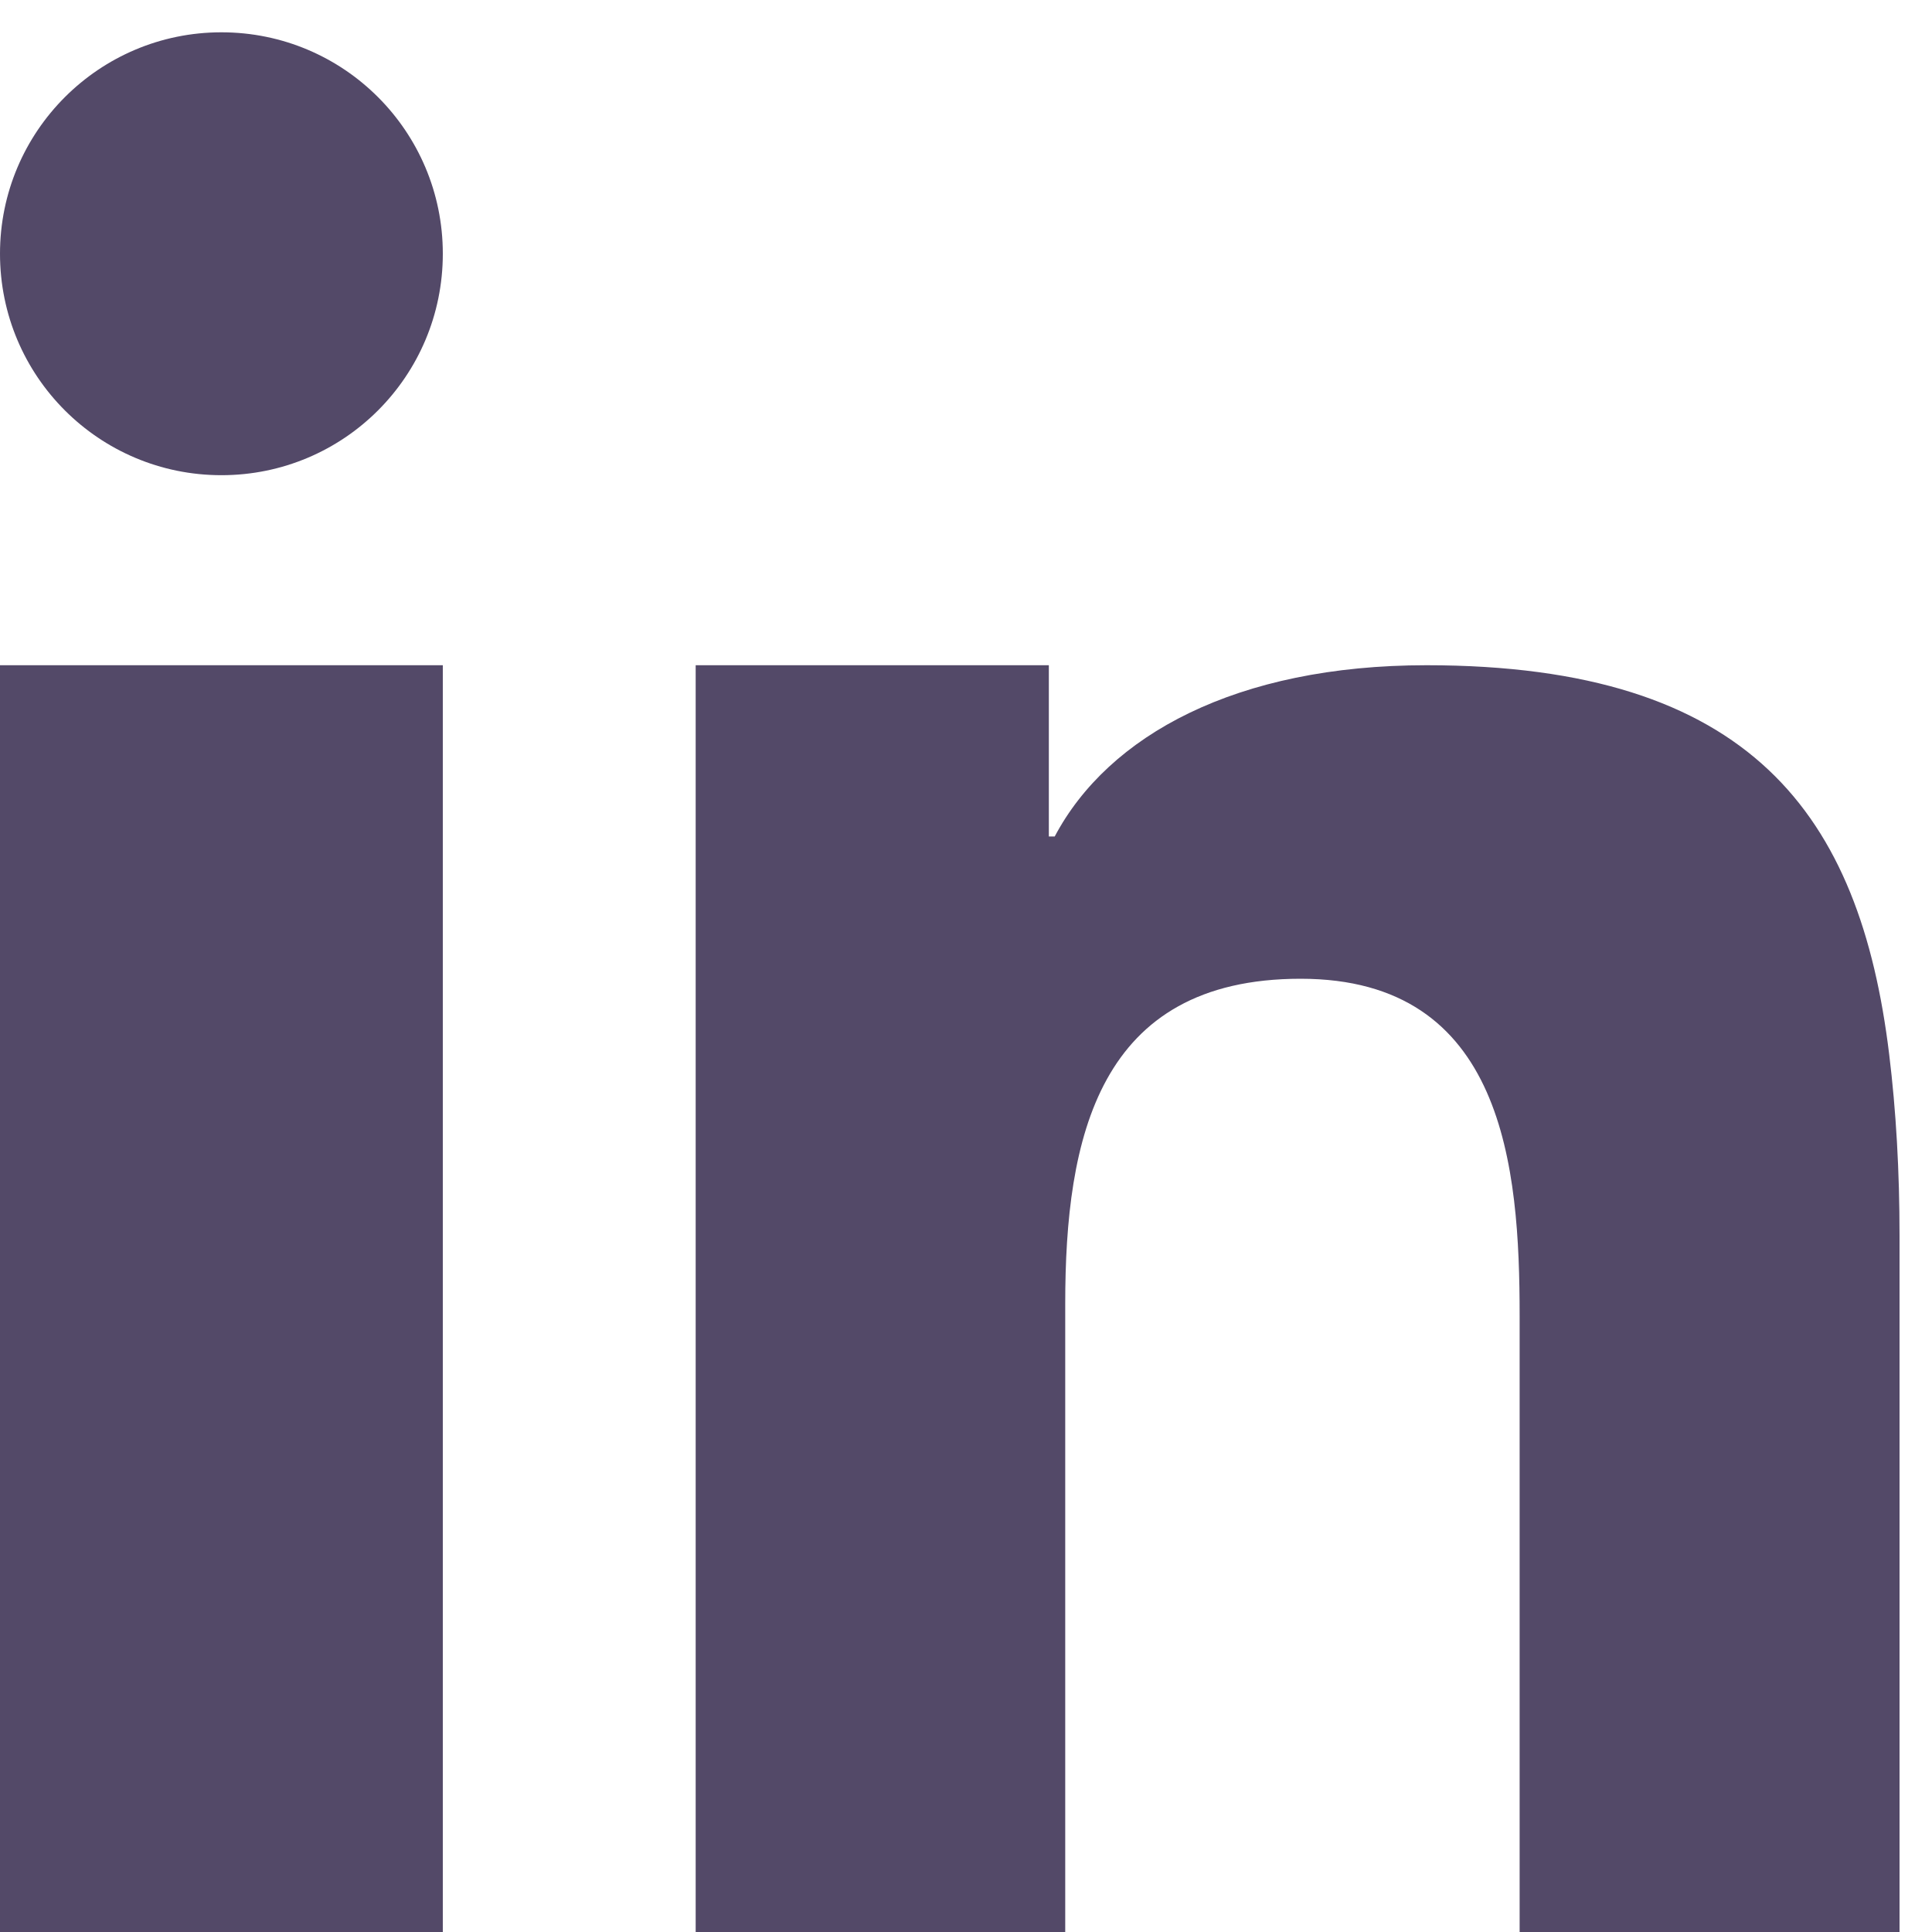 <?xml version="1.0" encoding="UTF-8"?>
<svg width="25px" height="25px" viewBox="0 0 25 25" version="1.1" xmlns="http://www.w3.org/2000/svg" xmlns:xlink="http://www.w3.org/1999/xlink">
    <!-- Generator: Sketch 53.2 (72643) - https://sketchapp.com -->
    <title>icon/violet/social/twitter</title>
    <desc>Created with Sketch.</desc>
    <g id="z" stroke="none" stroke-width="1" fill="none" fill-rule="evenodd">
        <g id="sctn/footer" transform="translate(-60, -253)" fill="#534968">
            <g id="icon/violet/social/twitter" transform="translate(60, 253)">
                <g id="Fill-1">
                    <path d="M0,12.966 L0,25.001 L5.73,25.001 L5.73,11.986 L5.73,8.608 L0,8.608 L0,12.966 Z M24.446,13.644 C24.069,10.538 22.652,8.608 18.459,8.608 C16,8.608 14.342,9.514 13.648,10.824 L13.572,10.824 L13.572,8.608 L9.002,8.608 L9.002,11.759 L9.002,25.001 L13.784,25.001 L13.784,16.871 C13.784,14.731 14.206,12.665 16.83,12.665 C19.467,12.665 19.664,15.108 19.664,17.023 L19.664,25.001 L24.58,25.001 L24.58,15.996 C24.58,15.153 24.535,14.37 24.446,13.644 L24.446,13.644 Z M2.865,0.418 C1.283,0.418 0,1.701 0,3.283 C0,4.868 1.283,6.149 2.865,6.149 C4.45,6.149 5.73,4.868 5.73,3.283 C5.73,1.701 4.45,0.418 2.865,0.418 L2.865,0.418 Z"></path>
                </g>
            </g>
        </g>
    </g>
</svg>